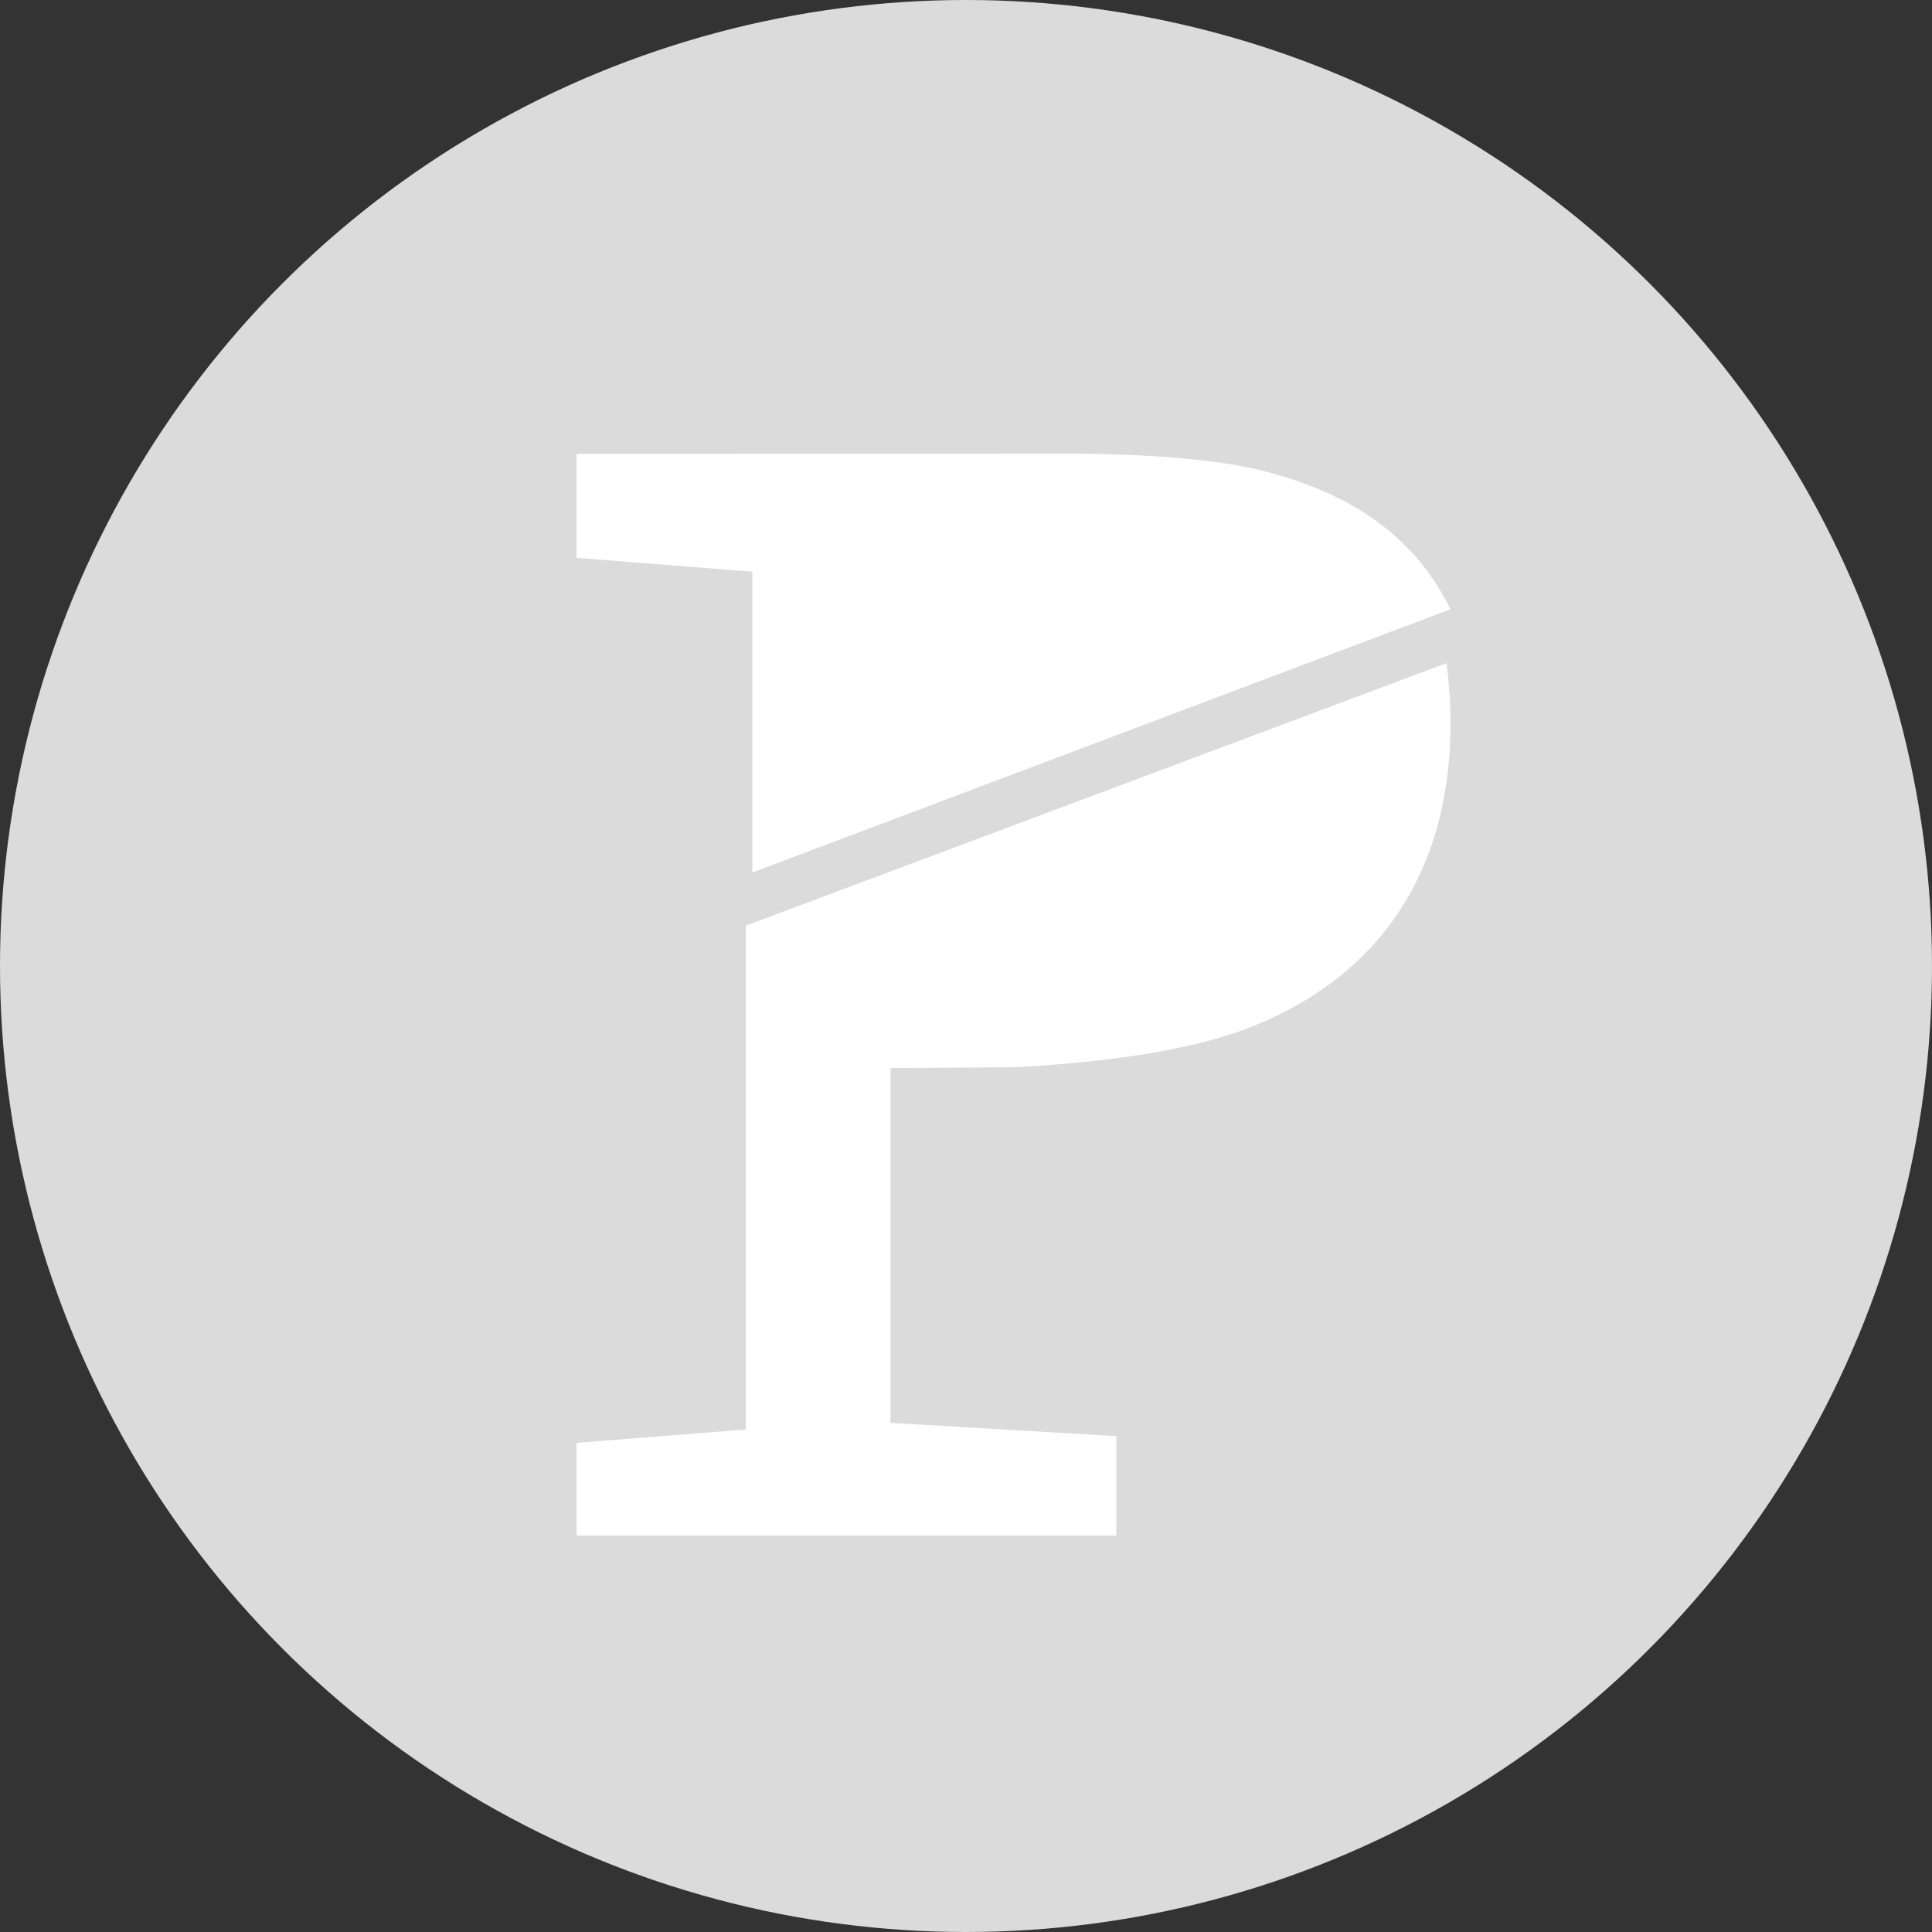 <svg width="77" height="77" xmlns="http://www.w3.org/2000/svg"><rect width="100%" height="100%" fill="#333333" stroke="none"/><g id="Symbols" stroke="none" stroke-width="1" fill="none" fill-rule="evenodd"><g id="Group-4" fill-rule="nonzero"><circle id="Oval-5" fill="#DBDBDB" cx="38.5" cy="38.5" r="38.5"/><path d="M50.093 18.707c-1.607-.372-3.952-.59-7.034-.625l-20.084.004v4.146l7.01.553v11.99l27.823-10.493c-1.42-2.9-3.979-4.684-7.715-5.575Zm7.558 7.722L29.724 36.893v20.08l-6.75.532v3.697h21.517v-3.964l-9-.53v-14.14l4.86-.033.14-.002c3.827-.209 6.789-.69 8.894-1.424 5.506-1.976 8.636-6.383 8.413-12.92a19.044 19.044 0 0 0-.147-1.76Z" id="Shape" fill="#FFF"/></g></g></svg>